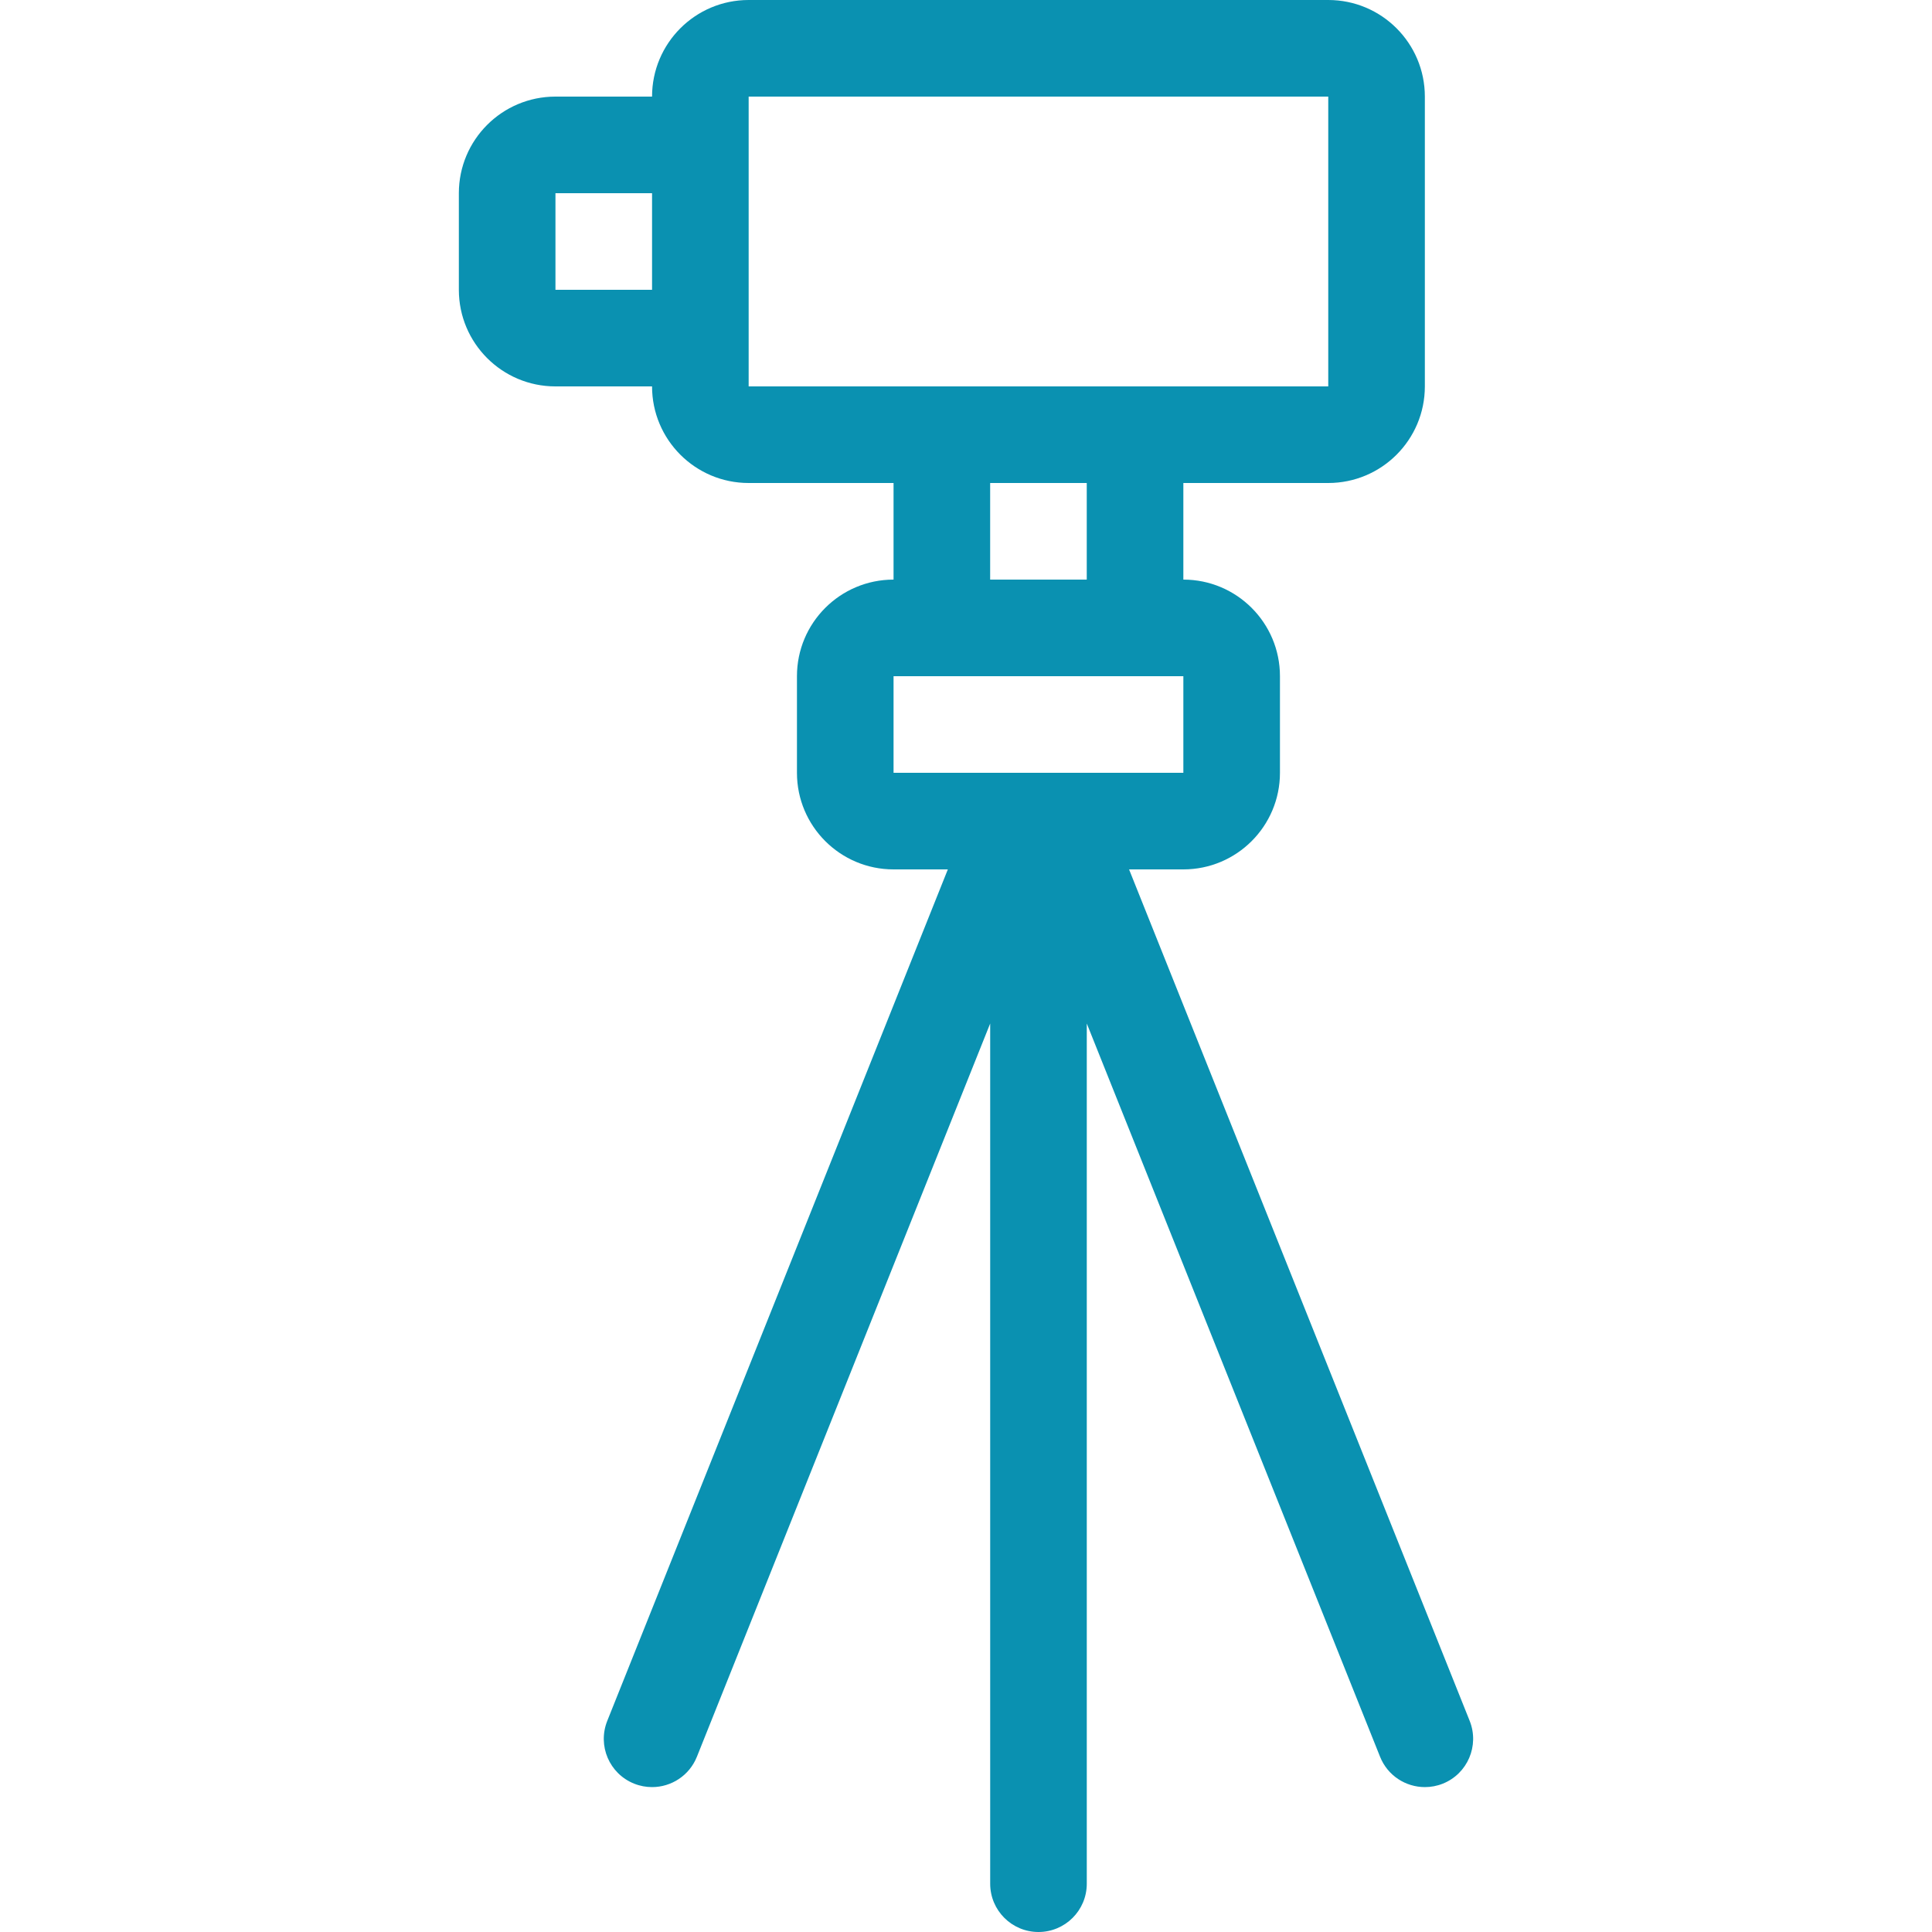 <!DOCTYPE svg PUBLIC "-//W3C//DTD SVG 1.1//EN" "http://www.w3.org/Graphics/SVG/1.1/DTD/svg11.dtd">
<!-- Uploaded to: SVG Repo, www.svgrepo.com, Transformed by: SVG Repo Mixer Tools -->
<svg fill="#0A91B1" height="800px" width="800px" version="1.1" id="Layer_1" xmlns="http://www.w3.org/2000/svg" xmlns:xlink="http://www.w3.org/1999/xlink" viewBox="0 0 512 512" xml:space="preserve">
<g id="SVGRepo_bgCarrier" stroke-width="0"/>
<g id="SVGRepo_tracerCarrier" stroke-linecap="round" stroke-linejoin="round"/>
<g id="SVGRepo_iconCarrier"> <g> <g> <path d="M389.48,456.047L299.214,230.4h14.387c14.14,0,25.6-11.46,25.6-25.6v-25.6c0-14.14-11.46-25.6-25.6-25.6V128h38.4 c14.14,0,25.6-11.46,25.6-25.6V25.6c0-14.14-11.46-25.6-25.6-25.6h-153.6c-14.14,0-25.6,11.46-25.6,25.6h-25.6 c-14.14,0-25.6,11.46-25.6,25.6v25.6c0,14.14,11.46,25.6,25.6,25.6h25.6c0,14.14,11.46,25.6,25.6,25.6h38.4v25.6 c-14.14,0-25.6,11.46-25.6,25.6v25.6c0,14.14,11.46,25.6,25.6,25.6h14.387l-90.257,225.647c-2.628,6.562,0.546,14.012,7.125,16.64 c1.553,0.623,3.174,0.913,4.753,0.913c5.077,0,9.873-3.038,11.878-8.047l77.722-194.313V499.2c0,7.074,5.726,12.8,12.8,12.8 c7.074,0,12.8-5.726,12.8-12.8V271.241l77.722,194.313c1.997,5.009,6.801,8.047,11.878,8.047c1.579,0,3.2-0.29,4.753-0.913 C388.925,470.059,392.1,462.609,389.48,456.047z M172.802,76.8h-25.6V51.2h25.6V76.8z M198.402,102.4V25.6h153.6v76.8H198.402z M288.002,128v25.6h-25.6V128H288.002z M236.802,204.8v-25.6h76.8v25.6H236.802z"/> </g> </g> </g>
</svg>